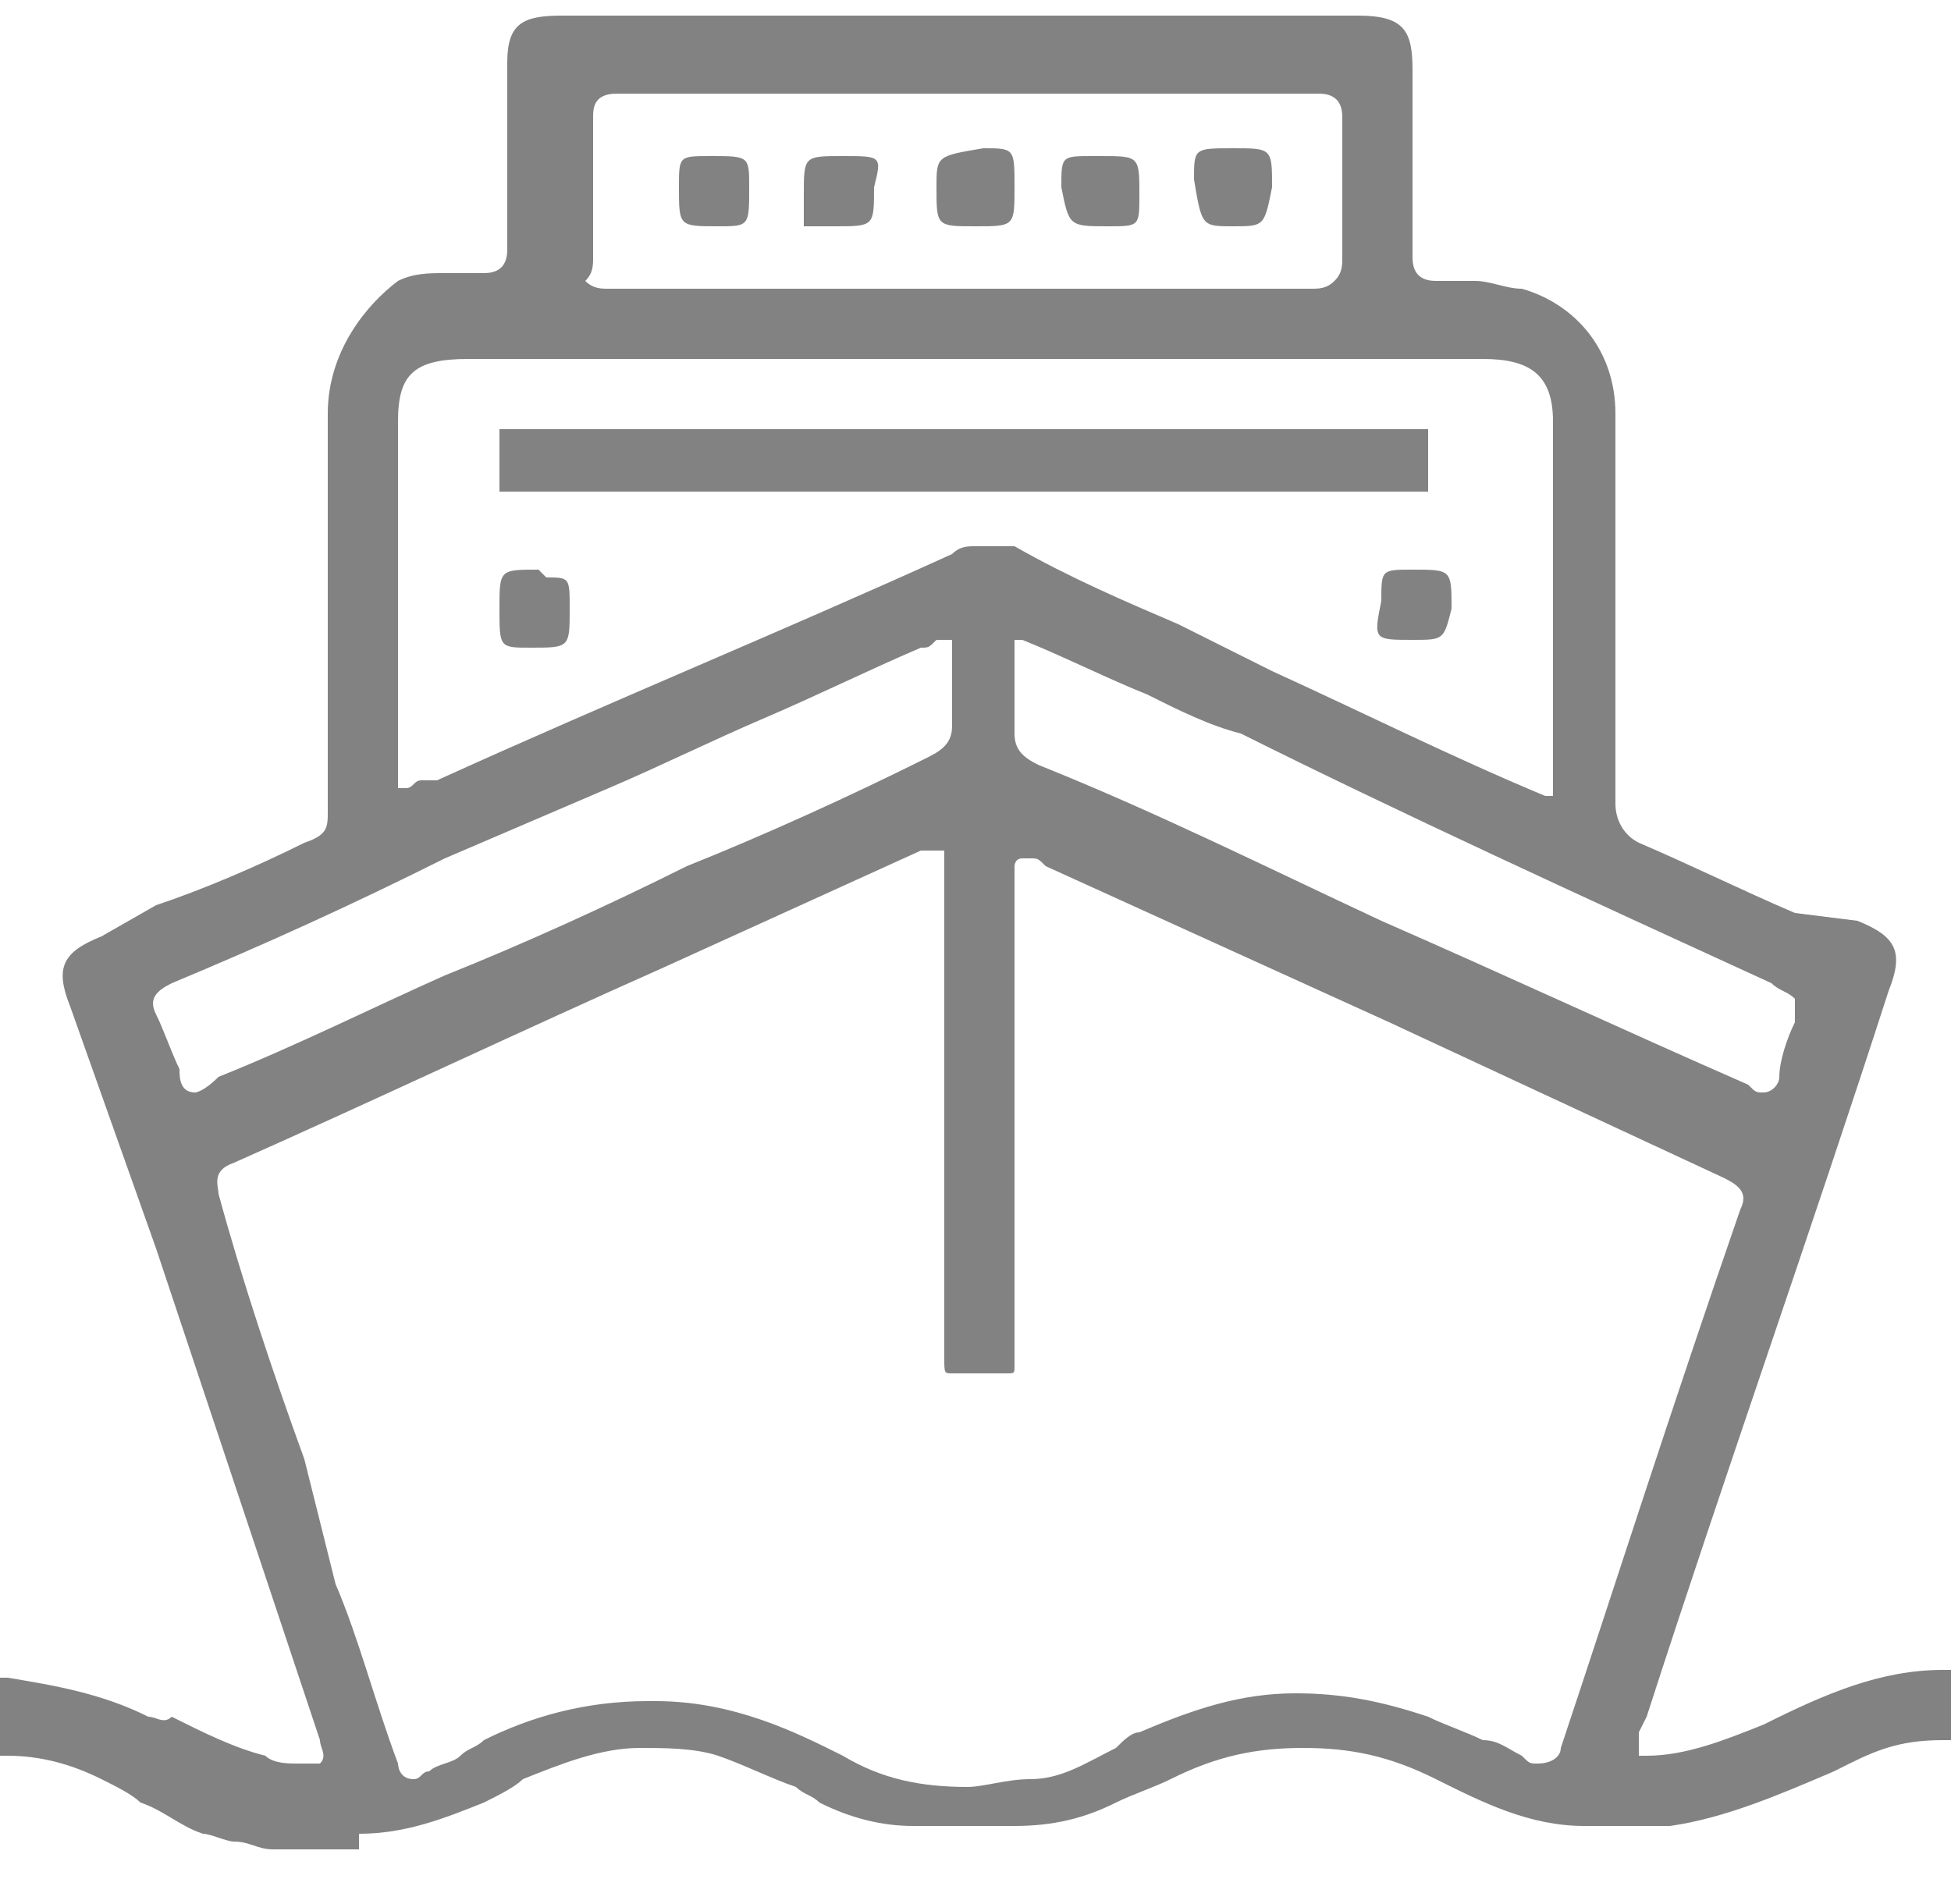 <?xml version="1.0" encoding="utf-8"?>
<!-- Generator: Adobe Illustrator 25.2.0, SVG Export Plug-In . SVG Version: 6.00 Build 0)  -->
<svg version="1.1" id="Capa_1" xmlns="http://www.w3.org/2000/svg" xmlns:xlink="http://www.w3.org/1999/xlink" x="0px" y="0px"
	 viewBox="0 0 25 24.4" style="enable-background:new 0 0 25 24.4;" xml:space="preserve">
<style type="text/css">
	.st0{fill:#828282;}
</style>
<g>
	<path class="st0" d="M6.9,7.3L6.9,7.3c-0.5,0-0.5,0-0.5,0.5c0,0.5,0,0.5,0.4,0.5c0.5,0,0.5,0,0.5-0.5c0-0.4,0-0.4-0.3-0.4L6.9,7.3z
		"/>
	<path class="st0" d="M18.1,8.2c0.4,0,0.4,0,0.5-0.4c0-0.5,0-0.5-0.5-0.5c-0.4,0-0.4,0-0.4,0.4C17.6,8.2,17.6,8.2,18.1,8.2z"/>
	<path class="st0" d="M15.8,2.9c0.4,0,0.4,0,0.5-0.5c0-0.5,0-0.5-0.5-0.5c-0.5,0-0.5,0-0.5,0.4C15.4,2.9,15.4,2.9,15.8,2.9z"/>
	<path class="st0" d="M6.4,5.5v0.8c0,0,0,0,0,0h11.9c0,0,0,0,0,0V5.5c0,0,0,0,0,0L6.4,5.5C6.5,5.5,6.4,5.5,6.4,5.5z"/>
	<path class="st0" d="M14.2,2.9c0.4,0,0.4,0,0.4-0.4c0-0.5,0-0.5-0.5-0.5h-0.1c-0.4,0-0.4,0-0.4,0.4C13.7,2.9,13.7,2.9,14.2,2.9z"/>
	<path class="st0" d="M9.1,2C8.7,2,8.7,2,8.7,2.4c0,0.5,0,0.5,0.5,0.5c0.4,0,0.4,0,0.4-0.5C9.6,2,9.6,2,9.1,2z"/>
	<path class="st0" d="M5.2,10.1C5.2,10.1,5.2,10.1,5.2,10.1C5.2,10.1,5.2,10.1,5.2,10.1L5.2,10.1z"/>
	<polygon class="st0" points="12.4,23.6 12.4,23.6 12.3,23.6 12.4,23.6 	"/>
	<polygon class="st0" points="12.3,23.6 12.3,23.7 12.3,23.6 	"/>
	<path class="st0" d="M4.6,23.5c0.6,0,1.1-0.2,1.6-0.4c0.2-0.1,0.4-0.2,0.5-0.3c0.5-0.2,1-0.4,1.5-0.4c0.3,0,0.7,0,1,0.1
		c0.3,0.1,0.7,0.3,1,0.4c0.1,0.1,0.2,0.1,0.3,0.2c0.4,0.2,0.8,0.3,1.2,0.3c0,0,0.1,0,0.1,0c0,0,0,0,0,0c0,0,0.1,0,0.1,0h0.2h0.2
		c0,0,0,0,0.1,0c0,0,0,0,0,0c0,0,0,0,0,0H13c0.5,0,0.9-0.1,1.3-0.3c0.2-0.1,0.5-0.2,0.7-0.3c0.6-0.3,1.1-0.4,1.7-0.4
		c0.6,0,1.1,0.1,1.7,0.4c0.6,0.3,1.2,0.6,1.9,0.6l1.1,0c0.7-0.1,1.4-0.4,2.1-0.7l0.2-0.1c0.4-0.2,0.7-0.3,1.2-0.3c0.1,0,0.1,0,0.1,0
		c0,0,0,0,0-0.1c0-0.2,0-0.4,0-0.7c0-0.1,0-0.1,0-0.1c0,0,0,0-0.1,0l0,0c-0.8,0-1.5,0.3-2.3,0.7c-0.5,0.2-1,0.4-1.5,0.4l0,0
		c0,0-0.1,0-0.1,0c0,0,0-0.1,0-0.1c0-0.1,0-0.1,0-0.2l0.1-0.2c1-3.1,2.1-6.2,3.1-9.3c0.2-0.5,0.1-0.7-0.4-0.9L23,11.7
		c-0.7-0.3-1.3-0.6-2-0.9c-0.2-0.1-0.3-0.3-0.3-0.5c0-1.7,0-3.4,0-5c0-0.8-0.5-1.4-1.2-1.6c-0.2,0-0.4-0.1-0.6-0.1
		c-0.1,0-0.2,0-0.4,0l-0.1,0l0,0c-0.2,0-0.3-0.1-0.3-0.3c0-0.8,0-1.6,0-2.4c0-0.5-0.1-0.7-0.7-0.7l-1.1,0l-1.1,0c-0.7,0-1.4,0-2.1,0
		h-1.6c-1.4,0-2.9,0-4.3,0c-0.5,0-0.7,0.1-0.7,0.6l0,0.6c0,0.6,0,1.2,0,1.8c0,0.2-0.1,0.3-0.3,0.3l-0.1,0c-0.1,0-0.2,0-0.4,0
		c-0.2,0-0.4,0-0.6,0.1C4.7,3.9,4.2,4.5,4.2,5.3c0,1.7,0,3.4,0,5.1c0,0.2,0,0.3-0.3,0.4c-0.6,0.3-1.3,0.6-1.9,0.8L1.3,12
		c-0.5,0.2-0.6,0.4-0.4,0.9L2,16c0.7,2.1,1.4,4.2,2.1,6.3c0,0,0,0,0,0c0,0.1,0.1,0.2,0,0.3c0,0-0.1,0-0.1,0c0,0,0,0,0,0l-0.2,0
		c-0.1,0-0.3,0-0.4-0.1c-0.4-0.1-0.8-0.3-1.2-0.5C2.1,22.1,2,22,1.9,22c-0.6-0.3-1.2-0.4-1.8-0.5c-0.1,0-0.1,0-0.1,0c0,0,0,0,0,0.1
		c0,0.3,0,0.5,0,0.8c0,0.1,0,0.1,0,0.1c0,0,0,0,0.1,0c0.4,0,0.8,0.1,1.2,0.3c0.2,0.1,0.4,0.2,0.5,0.3c0.3,0.1,0.5,0.3,0.8,0.4
		c0.1,0,0.3,0.1,0.4,0.1c0.2,0,0.3,0.1,0.5,0.1H4.6z M22.7,12.6c0.1,0.1,0.2,0.1,0.3,0.2c0,0.1,0,0.2,0,0.3
		c-0.1,0.2-0.2,0.5-0.2,0.7c0,0.1-0.1,0.2-0.2,0.2c-0.1,0-0.1,0-0.2-0.1l0,0c-1.6-0.7-3.1-1.4-4.7-2.1c-1.5-0.7-2.9-1.4-4.4-2
		c-0.2-0.1-0.3-0.2-0.3-0.4c0-0.3,0-0.5,0-0.8l0-0.3c0,0,0-0.1,0-0.1c0,0,0,0,0.1,0c0,0,0,0,0,0c0.5,0.2,1.1,0.5,1.6,0.7
		c0.4,0.2,0.8,0.4,1.2,0.5C17.9,10.4,20.3,11.5,22.7,12.6z M7.6,1.5c0-0.1,0-0.3,0.3-0.3c0,0,0,0,0,0c1.5,0,3,0,4.5,0s3,0,4.5,0
		c0.2,0,0.3,0.1,0.3,0.3c0,0.6,0,1.2,0,1.8c0,0.1,0,0.2-0.1,0.3c-0.1,0.1-0.2,0.1-0.3,0.1c-1.5,0-3,0-4.5,0l-1.1,0l-1.1,0
		c-0.7,0-1.5,0-2.3,0c0,0,0,0,0,0c-0.1,0-0.2,0-0.3-0.1C7.6,3.5,7.6,3.4,7.6,3.3C7.6,2.7,7.6,2.1,7.6,1.5z M5.1,9.9V5.4
		c0-0.6,0.2-0.8,0.9-0.8h13c0.6,0,0.9,0.2,0.9,0.8v4.7c0,0,0,0.1,0,0.1c0,0,0,0-0.1,0c0,0,0,0,0,0c-1.2-0.5-2.4-1.1-3.5-1.6
		c-0.4-0.2-0.8-0.4-1.2-0.6c-0.7-0.3-1.4-0.6-2.1-1C12.7,7,12.6,7,12.5,7c-0.1,0-0.2,0-0.3,0.1C10,8.1,7.8,9,5.6,10l-0.1,0l-0.1,0
		c-0.1,0-0.1,0.1-0.2,0.1c0,0,0,0,0,0c0,0,0,0-0.1,0c0,0,0-0.1,0-0.1C5.1,10,5.1,9.9,5.1,9.9z M2.5,14c-0.2,0-0.2-0.2-0.2-0.3
		C2.2,13.5,2.1,13.2,2,13c-0.1-0.2,0-0.3,0.2-0.4c1.2-0.5,2.3-1,3.5-1.6c0.7-0.3,1.4-0.6,2.1-0.9c0.7-0.3,1.3-0.6,2-0.9
		c0.7-0.3,1.3-0.6,2-0.9c0.1,0,0.1,0,0.2-0.1l0.1,0c0,0,0,0,0,0c0,0,0,0,0.1,0c0,0,0,0,0,0.1c0,0.1,0,0.2,0,0.3c0,0.3,0,0.5,0,0.7
		c0,0.2-0.1,0.3-0.3,0.4c-1,0.5-2.1,1-3.1,1.4c-1,0.5-2.1,1-3.1,1.4c-0.9,0.4-1.9,0.9-2.9,1.3C2.6,14,2.5,14,2.5,14z M3.9,18.7
		c-0.4-1.1-0.8-2.3-1.1-3.4c0-0.1-0.1-0.3,0.2-0.4c1.8-0.8,3.7-1.7,5.5-2.5c1.1-0.5,2.2-1,3.3-1.5c0,0,0.1,0,0.1,0l0.1,0
		c0,0,0,0,0,0c0,0,0,0,0.1,0c0,0,0,0,0,0.1l0,1.6c0,1.6,0,3.2,0,4.8c0,0.2,0,0.2,0.1,0.2c0,0,0,0,0.1,0c0.1,0,0.2,0,0.3,0
		c0.1,0,0.2,0,0.3,0c0,0,0,0,0,0c0.1,0,0.1,0,0.1-0.1c0-1.6,0-3.2,0-4.7v-1.7c0,0,0-0.1,0.1-0.1c0,0,0.1,0,0.1,0
		c0.1,0,0.1,0,0.2,0.1c0,0,0,0,0,0l4.4,2l4.3,2c0.2,0.1,0.3,0.2,0.2,0.4c-0.9,2.6-1.6,4.8-2.3,6.9c0,0.1-0.1,0.2-0.3,0.2
		c-0.1,0-0.1,0-0.2-0.1c-0.2-0.1-0.3-0.2-0.5-0.2c-0.2-0.1-0.5-0.2-0.7-0.3c-0.6-0.2-1.1-0.3-1.7-0.3c-0.7,0-1.3,0.2-2,0.5
		c-0.1,0-0.2,0.1-0.3,0.2c-0.4,0.2-0.7,0.4-1.1,0.4c-0.3,0-0.6,0.1-0.8,0.1c-0.6,0-1.1-0.1-1.6-0.4c-0.6-0.3-1.4-0.7-2.4-0.7l-0.1,0
		c-0.8,0-1.5,0.2-2.1,0.5c-0.1,0.1-0.2,0.1-0.3,0.2c-0.1,0.1-0.3,0.1-0.4,0.2c-0.1,0-0.1,0.1-0.2,0.1c-0.2,0-0.2-0.2-0.2-0.2
		c-0.3-0.8-0.5-1.6-0.8-2.3L3.9,18.7z"/>
	<path class="st0" d="M19.7,10.1C19.7,10.1,19.7,10.1,19.7,10.1c0-0.4,0-0.9,0-1.3L19.7,10.1z"/>
	<path class="st0" d="M10.8,2c-0.5,0-0.5,0-0.5,0.5c0,0.2,0,0.4,0,0.4c0,0,0.2,0,0.4,0c0.5,0,0.5,0,0.5-0.5C11.3,2,11.3,2,10.8,2z"
		/>
	<path class="st0" d="M12.5,2.9c0.5,0,0.5,0,0.5-0.5c0-0.5,0-0.5-0.4-0.5C12,2,12,2,12,2.4C12,2.9,12,2.9,12.5,2.9z"/>
</g>
</svg>
